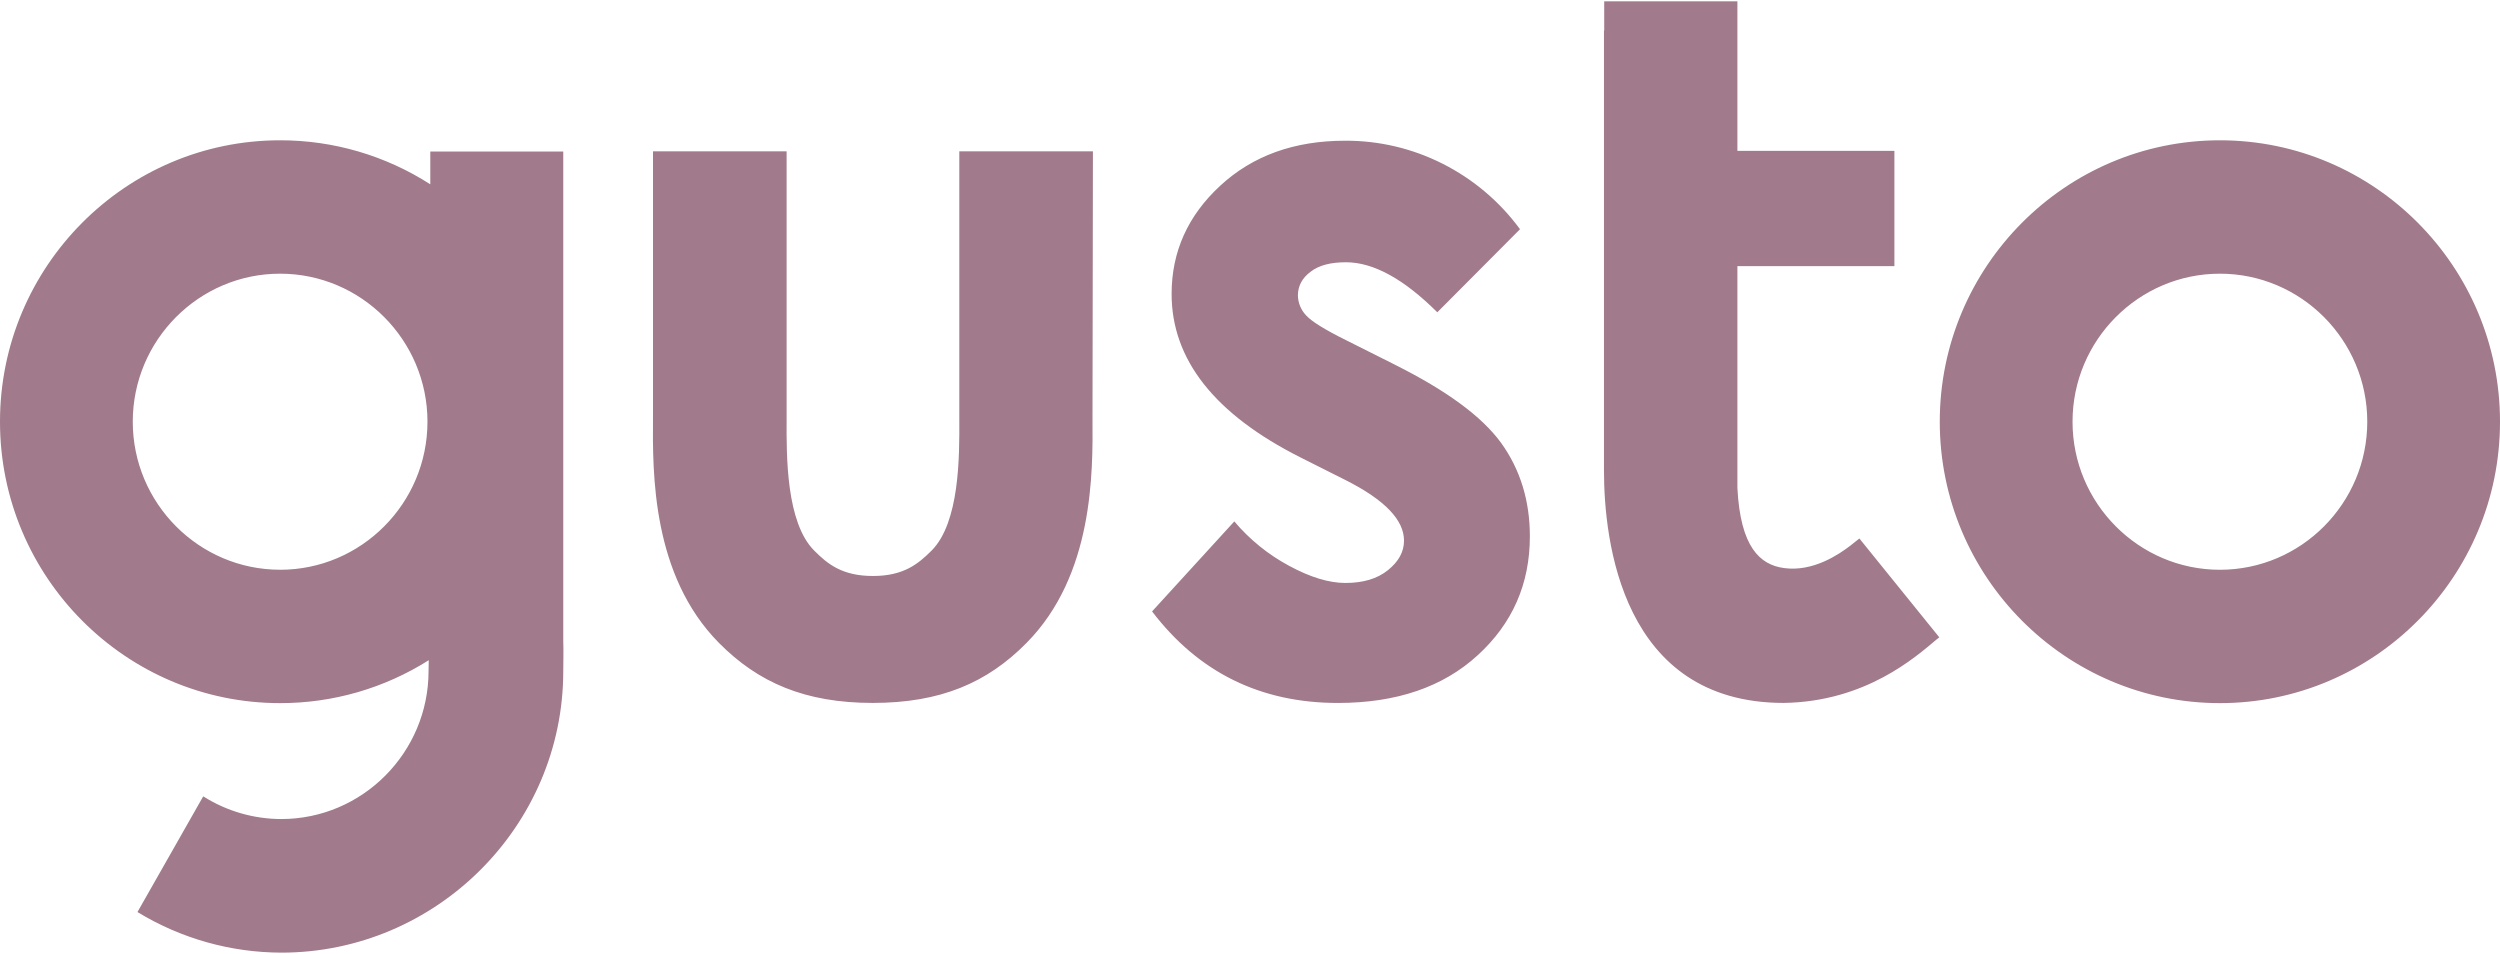 <?xml version="1.0" encoding="utf-8"?>
<svg xmlns="http://www.w3.org/2000/svg" width="76" height="29" viewBox="0 0 76 29" fill="none">
<path id="Vector" d="M67.486 4.265C62.79 4.265 58.969 8.103 58.969 12.82C58.969 17.538 62.79 21.375 67.486 21.375C72.18 21.375 76 17.538 76 12.82C76 8.103 72.18 4.265 67.486 4.265ZM67.486 17.321C65.016 17.321 63.005 15.3 63.005 12.82C63.005 10.341 65.016 8.32 67.486 8.32C69.953 8.32 71.965 10.34 71.965 12.82C71.965 15.301 69.955 17.321 67.486 17.321ZM42.408 11.088L40.919 10.341C40.273 10.021 39.868 9.769 39.704 9.586C39.549 9.423 39.461 9.208 39.456 8.983C39.457 8.693 39.585 8.452 39.842 8.261C40.095 8.063 40.455 7.973 40.912 7.973C41.748 7.971 42.675 8.478 43.694 9.494L46.208 6.968C45.591 6.127 44.783 5.444 43.851 4.975C42.932 4.511 41.915 4.272 40.886 4.278C39.352 4.278 38.085 4.731 37.098 5.643C36.111 6.554 35.617 7.651 35.617 8.936C35.617 10.93 36.922 12.591 39.541 13.909L40.912 14.598C42.094 15.196 42.682 15.805 42.682 16.435C42.682 16.777 42.518 17.072 42.192 17.334C41.866 17.597 41.434 17.722 40.899 17.722C40.403 17.722 39.835 17.55 39.195 17.204C38.557 16.863 37.99 16.404 37.523 15.851L35.023 18.587C36.433 20.438 38.313 21.37 40.676 21.37C42.454 21.369 43.869 20.885 44.922 19.919C45.979 18.954 46.508 17.749 46.508 16.304C46.508 15.221 46.215 14.271 45.633 13.463C45.046 12.656 43.969 11.87 42.408 11.089V11.088ZM17.123 19.512V4.606H13.081V5.603C11.719 4.728 10.133 4.263 8.514 4.265C3.82 4.265 0 8.103 0 12.82C0 17.538 3.82 21.375 8.515 21.375C10.115 21.377 11.682 20.925 13.034 20.07C13.034 20.201 13.028 20.319 13.028 20.398C13.028 22.878 11.017 24.899 8.548 24.899C7.709 24.897 6.887 24.658 6.178 24.209L4.179 27.726C5.497 28.53 7.011 28.957 8.555 28.96C13.25 28.96 17.123 25.121 17.123 20.404C17.123 20.221 17.135 19.682 17.123 19.512ZM8.515 17.32C6.048 17.32 4.036 15.3 4.036 12.82C4.036 10.341 6.047 8.32 8.515 8.32C10.984 8.32 12.995 10.34 12.995 12.82C12.995 15.3 10.984 17.321 8.515 17.321V17.32ZM33.225 4.6H29.163V12.733C29.17 13.889 29.17 15.883 28.322 16.736C27.916 17.142 27.472 17.51 26.538 17.51C25.598 17.51 25.154 17.142 24.75 16.736C23.9 15.882 23.907 13.882 23.913 12.733V4.6H19.851V12.709C19.838 14.381 19.818 17.485 21.856 19.544C23.051 20.752 24.475 21.369 26.532 21.369C28.589 21.369 30.012 20.758 31.207 19.544C33.245 17.485 33.225 14.374 33.212 12.709L33.225 4.6ZM56.244 16.593C55.918 16.841 55.127 17.393 54.233 17.269C53.502 17.17 52.908 16.632 52.817 14.835V8.091H57.59V4.587H52.817V0.04H48.768V0.932H48.761V14.304C48.761 16.43 49.297 21.369 54.227 21.369C56.721 21.33 58.236 19.972 58.87 19.441L58.955 19.375L56.525 16.37C56.519 16.376 56.349 16.513 56.244 16.593Z" fill="#A17A8B"/>
</svg>